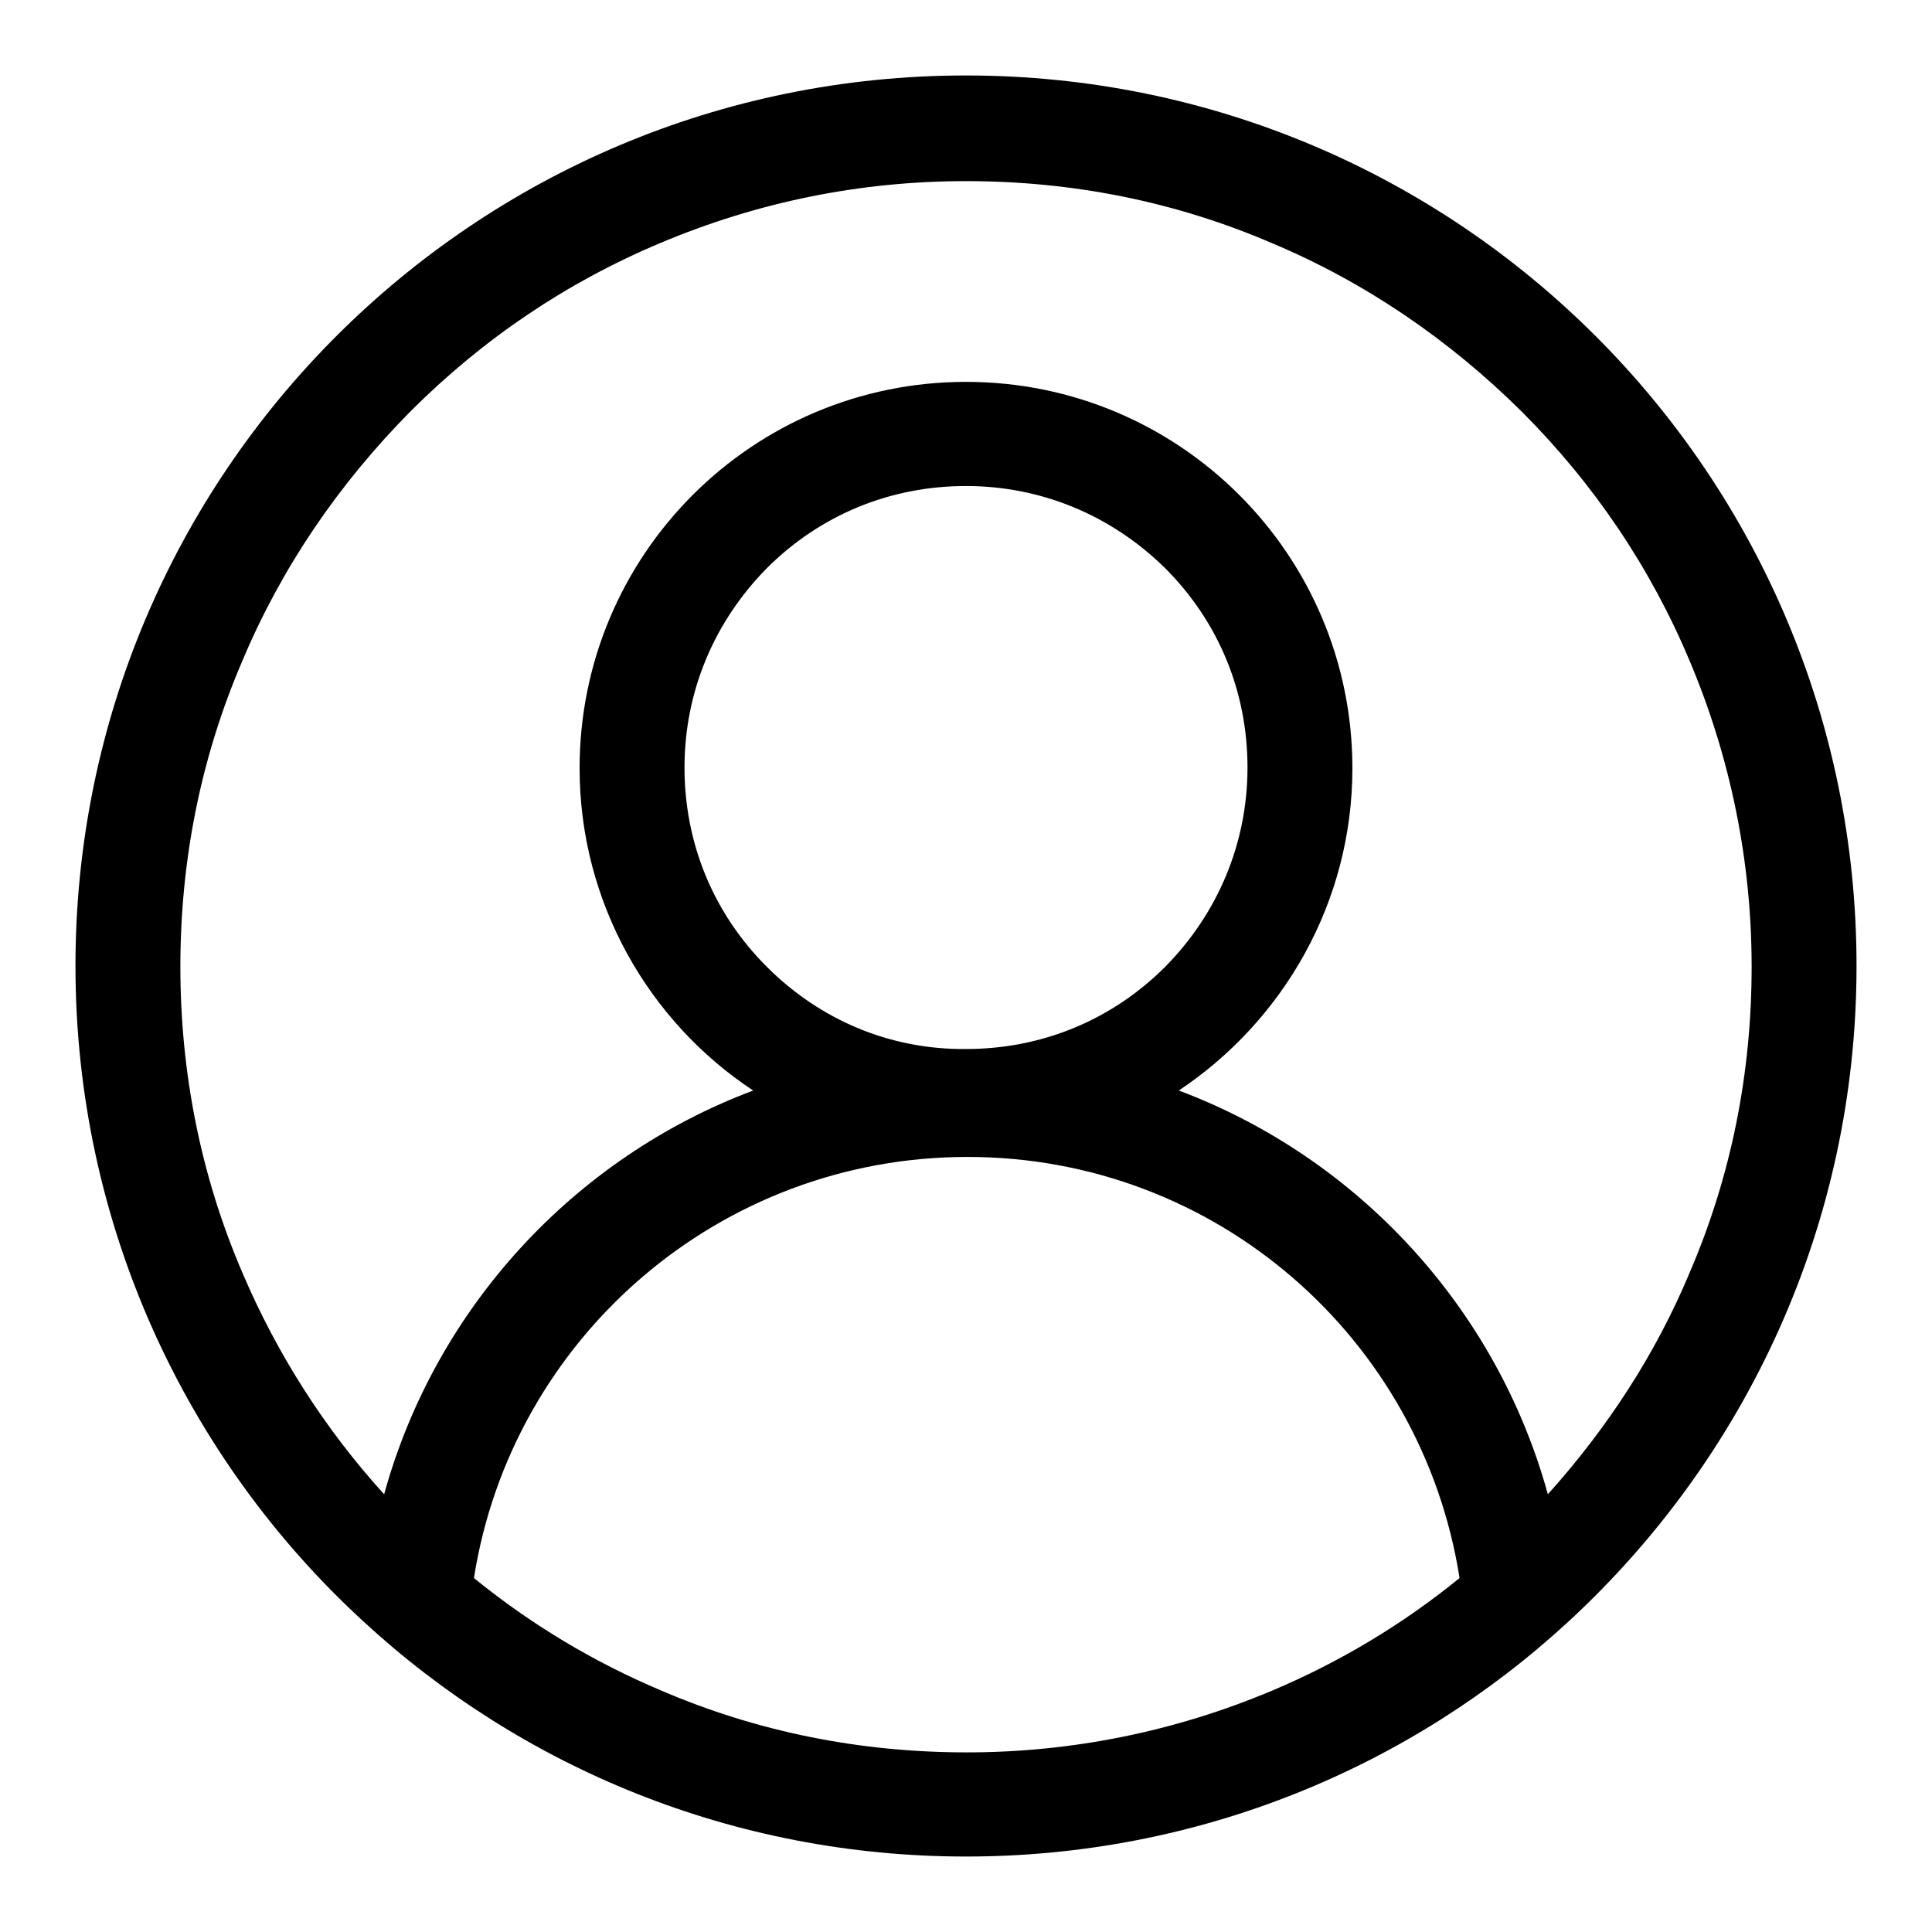 <?xml version="1.0" encoding="utf-8"?>
<!-- Svg Vector Icons : http://www.onlinewebfonts.com/icon -->
<!DOCTYPE svg PUBLIC "-//W3C//DTD SVG 1.1//EN" "http://www.w3.org/Graphics/SVG/1.1/DTD/svg11.dtd">
<svg version="1.1" xmlns="http://www.w3.org/2000/svg" xmlns:xlink="http://www.w3.org/1999/xlink" x="0px" y="0px" viewBox="0 0 256 256" enable-background="new 0 0 256 256" xml:space="preserve">
<g><g><path fill="#000000" d="M128,10C62.8,10,10,62.8,10,128c0,34.3,14.7,65.3,38.1,86.8l0,0l0,0c21,19.4,49.1,31.2,79.9,31.2c30.8,0,58.9-11.8,79.9-31.2l0,0l0,0c23.4-21.6,38.1-52.5,38.1-86.8C246,62.8,193.2,10,128,10z M193.4,209.1c-7.5,6.1-15.8,11.1-24.8,14.9c-12.8,5.4-26.5,8.2-40.5,8.2c-14.1,0-27.7-2.7-40.5-8.2c-9-3.8-17.3-8.8-24.8-14.9l0,0c5-31.8,32.5-55.8,65.4-55.8S188.4,177.3,193.4,209.1L193.4,209.1L193.4,209.1z M101.6,128.1c-7.1-7.1-10.9-16.4-10.9-26.4c0-10,3.9-19.3,10.9-26.4c7.1-7.1,16.4-10.9,26.4-10.9c10,0,19.3,3.9,26.4,10.9c7.1,7.1,10.9,16.4,10.9,26.4c0,10-3.9,19.3-10.9,26.4c-7.1,7.1-16.4,10.9-26.4,10.9C118,139.1,108.7,135.2,101.6,128.1z M205.1,198c-6.8-24.7-25.2-44.6-48.9-53.5c13.8-9.2,23-24.9,23-42.7c0-28.3-22.9-51.2-51.2-51.2c-28.3,0-51.2,22.9-51.2,51.2c0,17.8,9.2,33.6,23,42.7c-23.7,8.9-42.1,28.8-48.9,53.5c-7.9-8.7-14.2-18.6-18.8-29.4c-5.5-12.8-8.2-26.5-8.2-40.5c0-14.1,2.7-27.7,8.2-40.5c5.2-12.4,12.8-23.5,22.3-33.1c9.6-9.6,20.7-17.1,33.1-22.3c12.8-5.4,26.4-8.2,40.5-8.2c14.1,0,27.7,2.7,40.5,8.2c12.4,5.2,23.5,12.8,33.1,22.3c9.6,9.6,17.1,20.7,22.3,33.1c5.4,12.8,8.2,26.5,8.2,40.5c0,14.1-2.7,27.7-8.2,40.5C219.4,179.4,213,189.2,205.1,198z"/></g></g>
</svg>